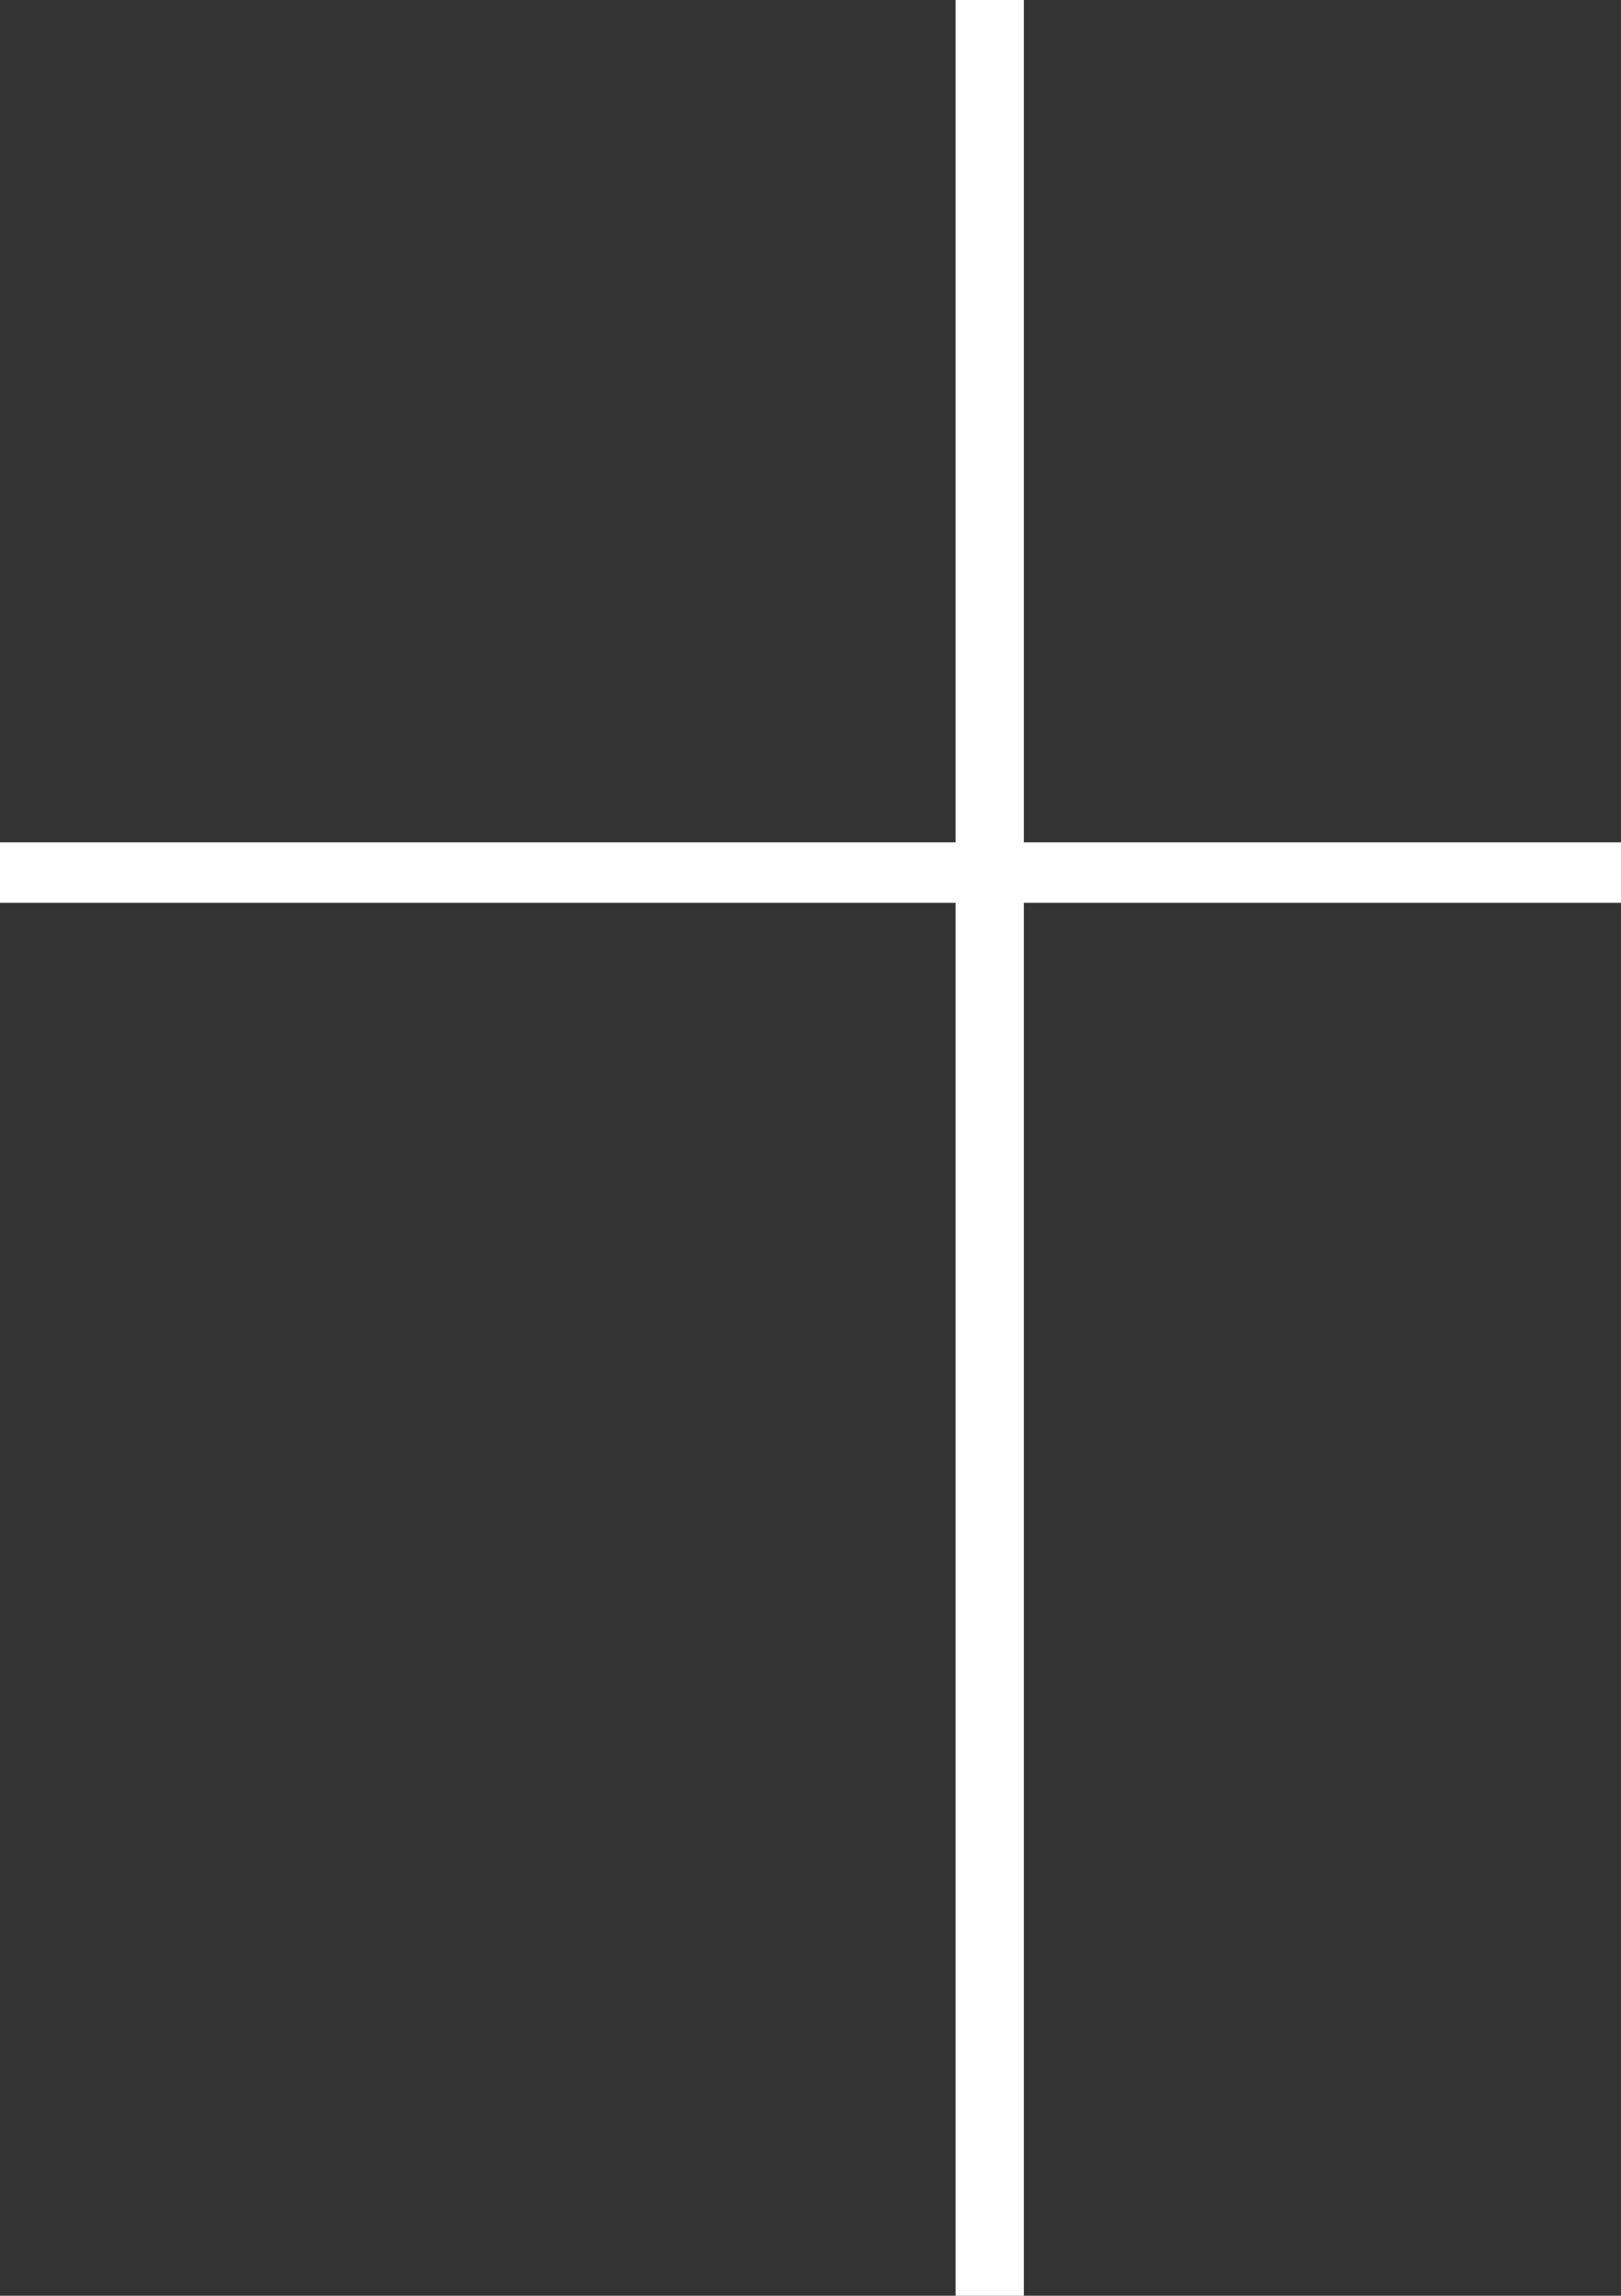 <?xml version="1.0" encoding="UTF-8"?>
<svg xmlns="http://www.w3.org/2000/svg" id="Calque_2" viewBox="0 0 53.67 76.01">
  <rect x="0" y="0" width="53.67" height="76.01" fill="#333333" stroke="none"/>
  <defs>
    <style>.cls-1{fill:#fff;}</style>
  </defs>
  <g id="Calque_1-2">
    <g>
      <rect class="cls-1" x="31.64" width="2.26" height="76.01"></rect>
      <rect class="cls-1" y="27.89" width="53.67" height="2"></rect>
    </g>
  </g>
</svg>
